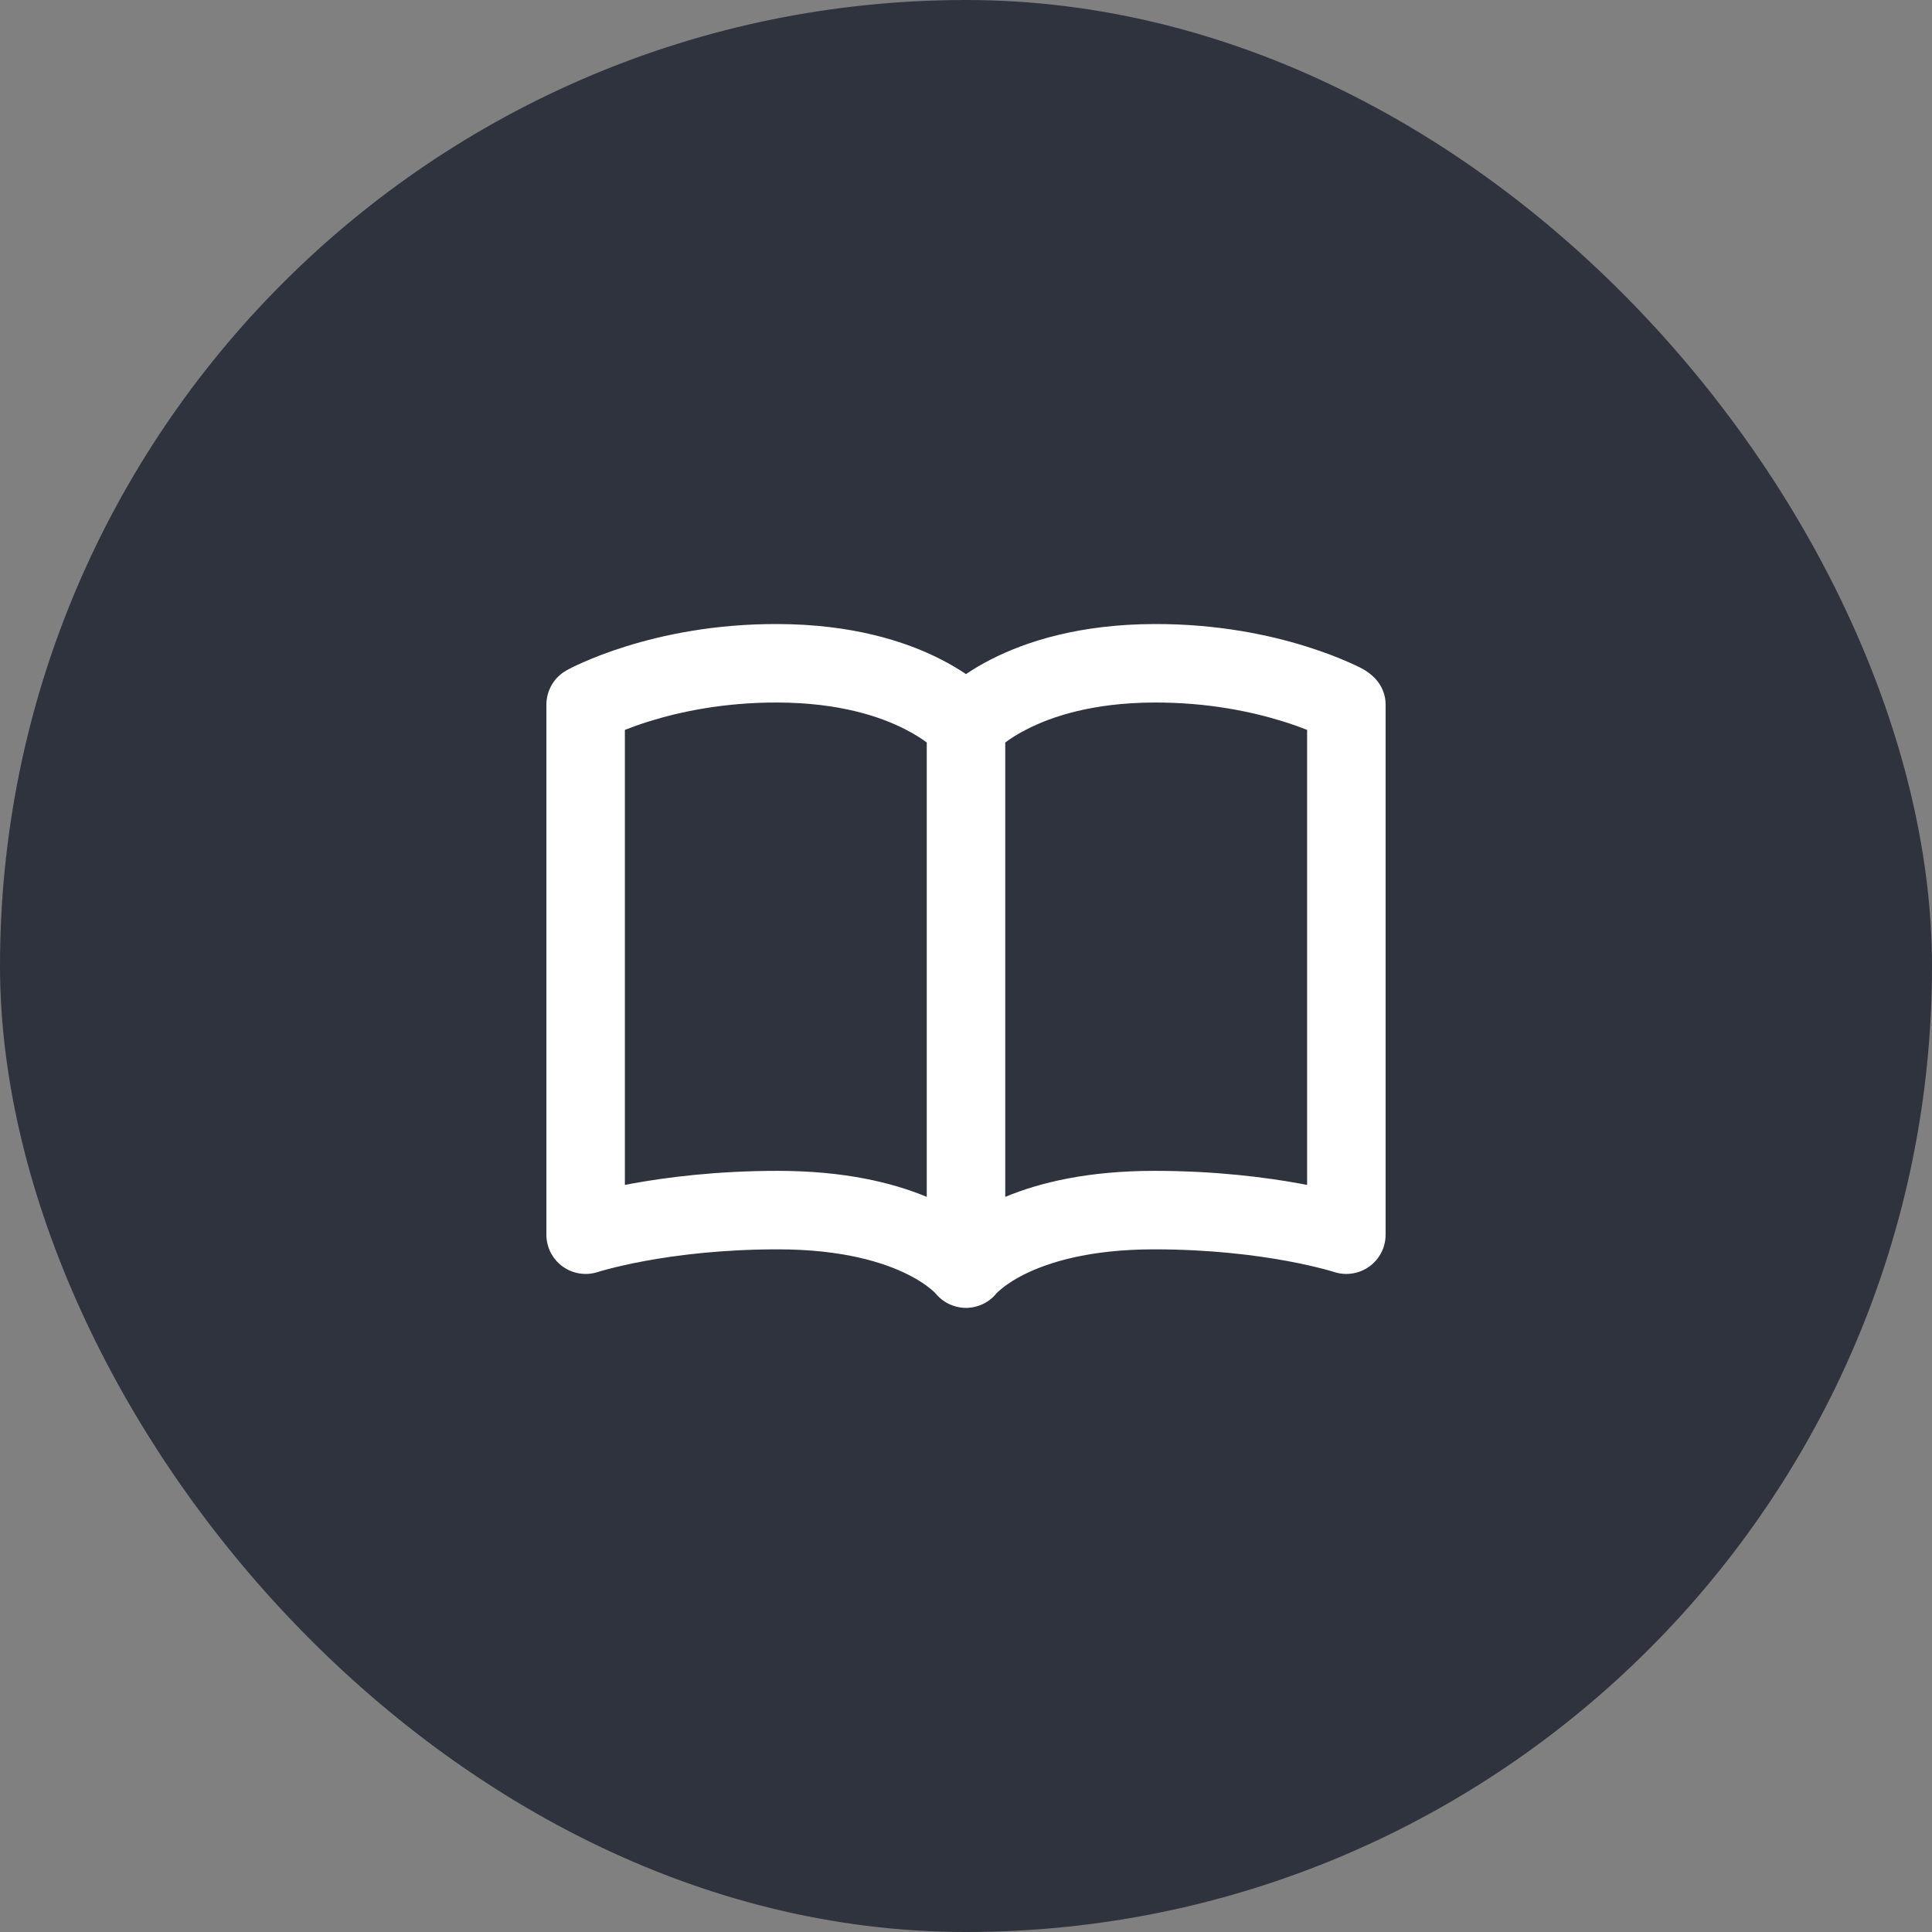 <svg width="32" height="32" viewBox="0 0 32 32" fill="none" xmlns="http://www.w3.org/2000/svg">
<rect x="0" y="0" width="32" height="32" fill="#808080" stroke="none"/>
<rect width="32" height="32" rx="16" fill="#2E333D"/>
<path fill-rule="evenodd" clip-rule="evenodd" d="M15.497 21.424L15.492 21.419C15.482 21.409 15.461 21.387 15.426 21.358C15.356 21.299 15.23 21.206 15.036 21.109C14.651 20.916 13.972 20.693 12.883 20.693C11.956 20.693 11.2 20.79 10.68 20.886C10.42 20.934 10.22 20.982 10.088 21.016C10.021 21.033 9.972 21.047 9.941 21.056C9.926 21.061 9.915 21.064 9.908 21.067L9.903 21.068C9.705 21.133 9.488 21.099 9.319 20.977C9.15 20.855 9.05 20.659 9.05 20.451V11.671C9.05 11.436 9.177 11.218 9.383 11.104L9.385 11.103L9.387 11.101L9.393 11.098C9.417 11.085 9.441 11.073 9.465 11.06C9.512 11.037 9.577 11.005 9.661 10.969C9.828 10.895 10.066 10.8 10.369 10.706C10.973 10.517 11.835 10.332 12.885 10.336C14.111 10.34 14.991 10.619 15.58 10.919C15.743 11.002 15.882 11.086 16 11.165C16.117 11.086 16.256 11.002 16.419 10.919C17.009 10.619 17.889 10.34 19.115 10.336C20.165 10.332 21.027 10.517 21.631 10.706C21.933 10.8 22.172 10.895 22.339 10.969C22.422 11.005 22.488 11.037 22.534 11.06C22.774 11.181 22.95 11.39 22.95 11.671V20.451C22.95 20.659 22.85 20.855 22.681 20.977C22.512 21.099 22.295 21.133 22.097 21.068L22.091 21.067C22.088 21.065 22.082 21.064 22.075 21.061C22.07 21.06 22.065 21.058 22.058 21.056C22.027 21.047 21.978 21.033 21.912 21.016C21.779 20.982 21.579 20.934 21.32 20.886C20.8 20.79 20.044 20.693 19.117 20.693C18.027 20.693 17.349 20.916 16.963 21.109C16.769 21.206 16.644 21.299 16.574 21.358C16.539 21.387 16.517 21.409 16.507 21.419L16.503 21.424C16.434 21.508 16.344 21.576 16.238 21.617C16.229 21.621 16.22 21.624 16.211 21.627C16.142 21.651 16.07 21.663 16 21.663C15.929 21.663 15.858 21.651 15.789 21.627C15.671 21.587 15.571 21.515 15.497 21.424ZM10.35 19.626V12.089C10.46 12.046 10.596 11.996 10.755 11.947C11.256 11.791 11.986 11.633 12.881 11.636C13.904 11.639 14.583 11.87 14.99 12.078C15.146 12.157 15.265 12.235 15.35 12.298V19.824C14.776 19.585 13.974 19.393 12.883 19.393C11.865 19.393 11.03 19.5 10.444 19.608C10.412 19.614 10.38 19.62 10.35 19.626ZM16.65 19.824C17.224 19.585 18.026 19.393 19.117 19.393C20.134 19.393 20.97 19.5 21.555 19.608C21.588 19.614 21.619 19.62 21.65 19.626V12.089C21.54 12.046 21.404 11.996 21.244 11.947C20.743 11.791 20.014 11.633 19.119 11.636C18.095 11.639 17.416 11.87 17.01 12.078C16.853 12.157 16.734 12.235 16.65 12.298V19.824Z" fill="white"/>
</svg>
